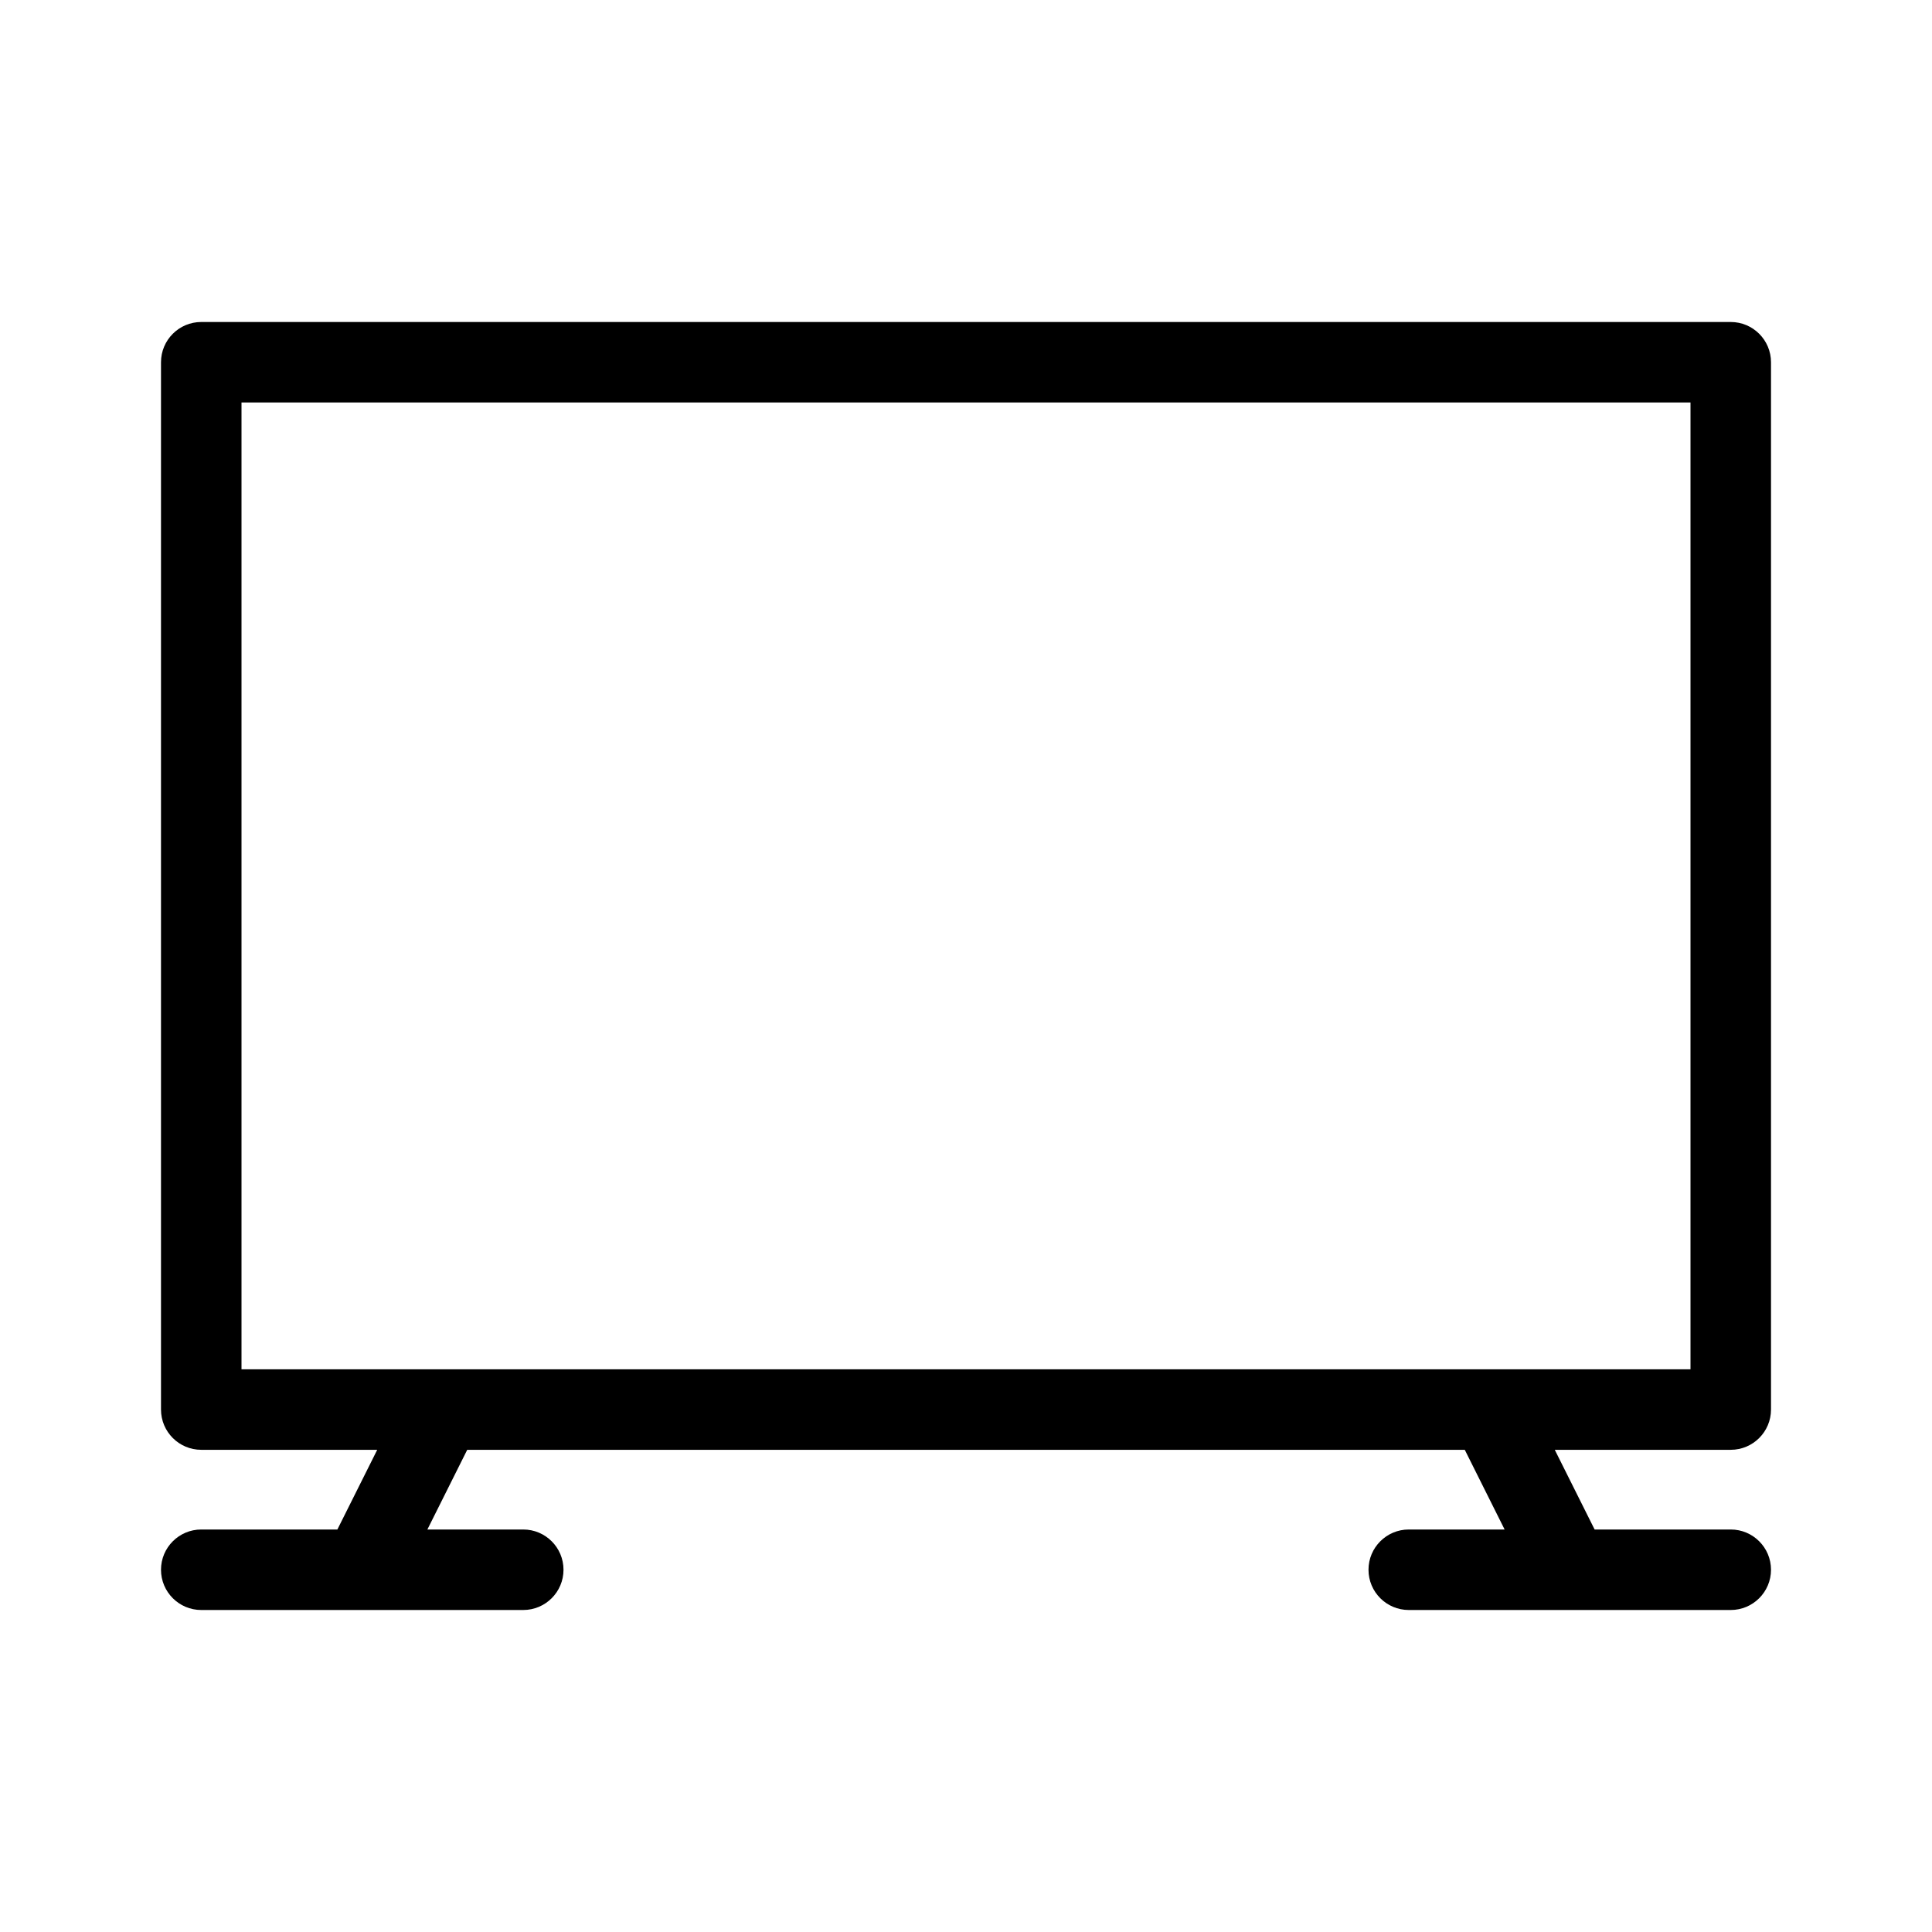 <svg xmlns="http://www.w3.org/2000/svg" viewBox="0 0 24 24" height="800px" width="800px" fill="#000000">
  <path d="M3,5 L3,17.01 L21,17.01 L21,5 L3,5 Z M4.686,18.01 L2.5,18.01 C2.224,18.01 2,17.786 2,17.51 L2,4.5 C2,4.224 2.224,4 2.5,4 L21.5,4 C21.776,4 22,4.224 22,4.5 L22,17.51 C22,17.786 21.776,18.01 21.5,18.01 L19.314,18.01 L19.809,19 L21.5,19 C21.776,19 22,19.224 22,19.5 C22,19.776 21.776,20 21.5,20 L19.511,20 C19.504,20 19.497,20 19.49,20 L17.5,20 C17.224,20 17,19.776 17,19.5 C17,19.224 17.224,19 17.5,19 L18.691,19 L18.196,18.01 L5.804,18.01 L5.309,19 L6.5,19 C6.776,19 7,19.224 7,19.5 C7,19.776 6.776,20 6.5,20 L4.51,20 C4.503,20 4.496,20 4.489,20 L2.5,20 C2.224,20 2,19.776 2,19.5 C2,19.224 2.224,19 2.5,19 L4.191,19 L4.686,18.01 Z"></path>
</svg>